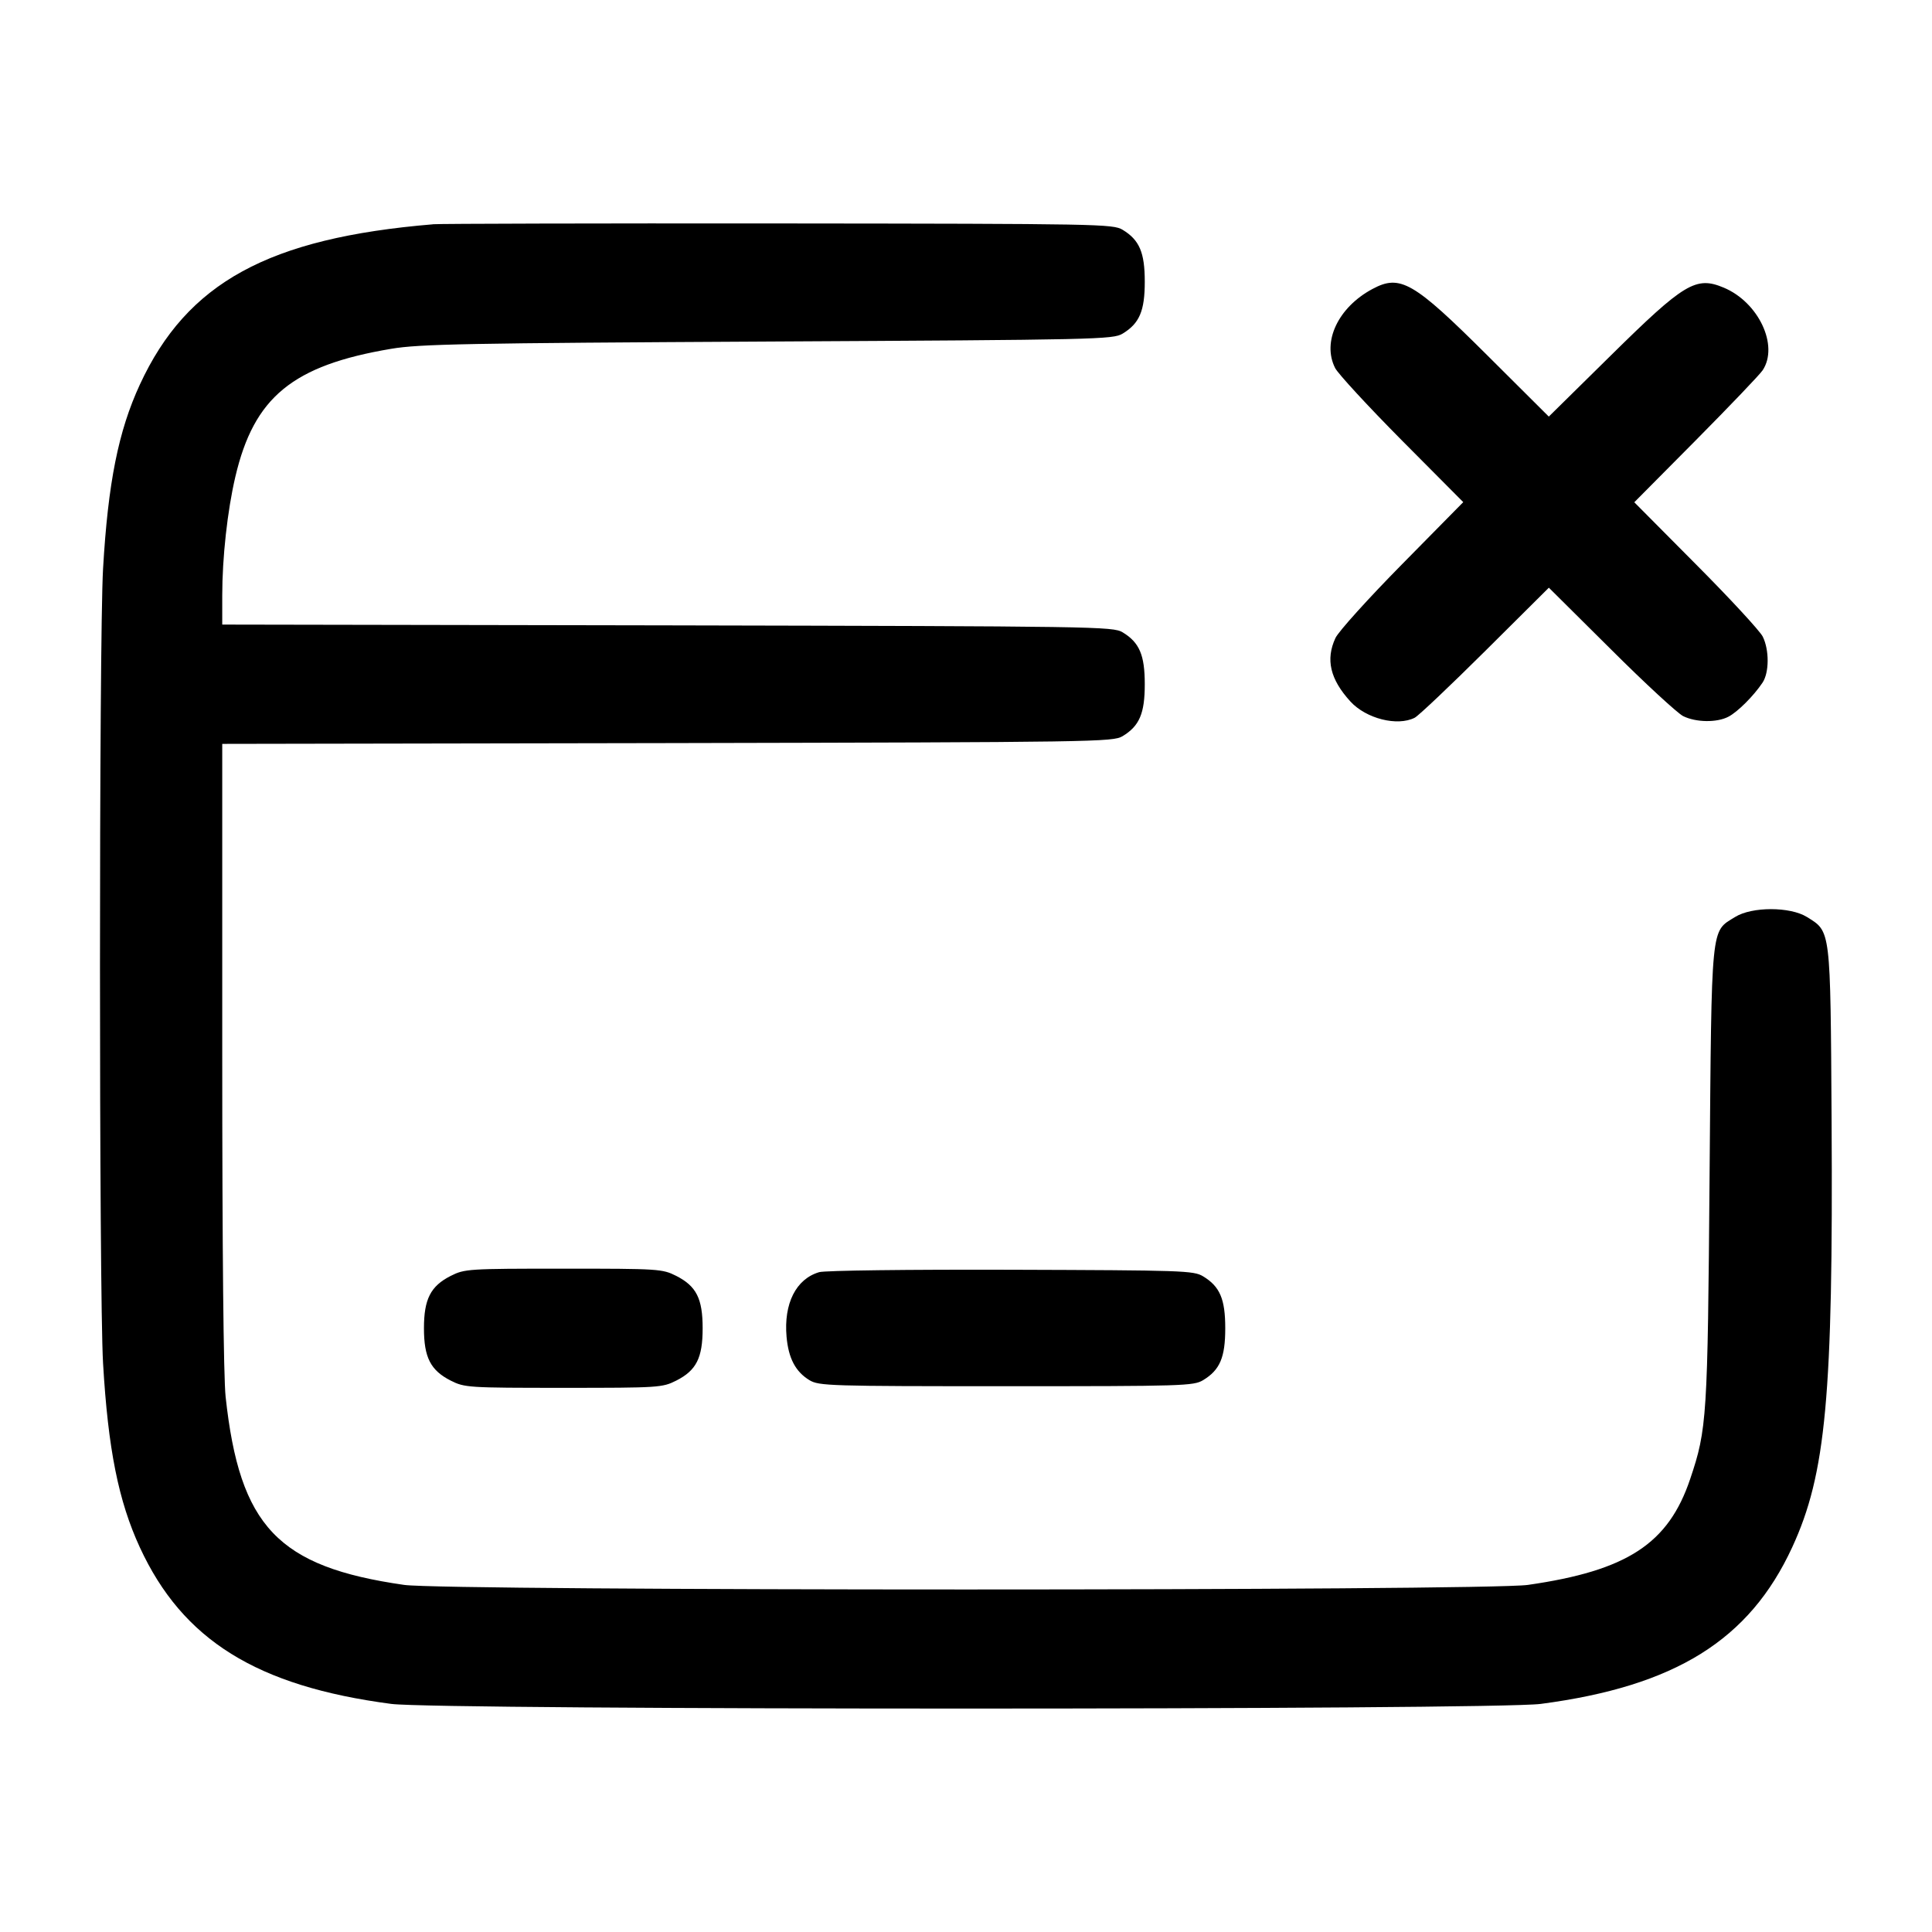 <!-- Generated by IcoMoon.io -->
<svg version="1.1" xmlns="http://www.w3.org/2000/svg" width="32" height="32" viewBox="0 0 32 32">
<title>card-remove-1</title>
<path d="M7.173 3.715c-2.725 0.227-4.076 0.965-4.857 2.656-0.355 0.768-0.527 1.627-0.609 3.049-0.068 1.171-0.068 11.989 0 13.16 0.083 1.423 0.255 2.281 0.609 3.049 0.709 1.536 1.937 2.3 4.164 2.593 0.78 0.103 18.26 0.103 19.040 0 2.227-0.293 3.455-1.057 4.164-2.593 0.56-1.213 0.68-2.505 0.653-7.069-0.020-3.2-0.011-3.124-0.409-3.372-0.279-0.173-0.911-0.173-1.189 0-0.407 0.253-0.388 0.065-0.423 4.279-0.032 4.023-0.043 4.203-0.321 5.029-0.361 1.073-1.044 1.519-2.688 1.755-0.701 0.101-17.912 0.101-18.613 0-2.092-0.3-2.724-0.967-2.957-3.115-0.035-0.327-0.056-2.425-0.056-5.667v-5.148l7.373-0.013c7.116-0.015 7.379-0.019 7.54-0.115 0.279-0.169 0.367-0.376 0.367-0.86s-0.088-0.691-0.367-0.86c-0.161-0.096-0.424-0.1-7.54-0.115l-7.373-0.013v-0.481c0-0.627 0.085-1.404 0.217-1.967 0.309-1.32 0.948-1.845 2.583-2.12 0.468-0.079 1.236-0.093 6.24-0.12 5.467-0.029 5.713-0.035 5.873-0.131 0.279-0.169 0.367-0.376 0.367-0.86s-0.088-0.691-0.367-0.86c-0.16-0.096-0.377-0.1-5.687-0.105-3.036-0.003-5.616 0.004-5.733 0.013zM22.731 4.787c-0.568 0.304-0.837 0.876-0.617 1.309 0.047 0.093 0.544 0.632 1.103 1.196l1.019 1.025-1.013 1.028c-0.557 0.565-1.055 1.116-1.104 1.223-0.165 0.355-0.088 0.683 0.248 1.051 0.26 0.284 0.777 0.415 1.065 0.269 0.064-0.033 0.589-0.531 1.169-1.107l1.053-1.047 1.027 1.020c0.564 0.563 1.104 1.060 1.197 1.107 0.211 0.105 0.56 0.111 0.752 0.009 0.152-0.080 0.416-0.343 0.563-0.563 0.112-0.168 0.113-0.543 0.003-0.764-0.047-0.093-0.544-0.632-1.107-1.197l-1.020-1.027 1.019-1.027c0.56-0.565 1.059-1.087 1.107-1.159 0.271-0.409-0.068-1.128-0.645-1.369-0.46-0.193-0.652-0.077-1.869 1.123l-1.028 1.013-1.025-1.021c-1.217-1.212-1.437-1.339-1.895-1.093zM7.465 21.133c-0.333 0.169-0.443 0.384-0.443 0.867s0.109 0.697 0.443 0.867c0.231 0.116 0.283 0.12 1.868 0.12s1.637-0.004 1.868-0.12c0.333-0.169 0.437-0.375 0.437-0.867s-0.104-0.697-0.437-0.867c-0.231-0.116-0.283-0.12-1.868-0.12s-1.637 0.004-1.868 0.12zM13.568 21.071c-0.384 0.113-0.589 0.52-0.54 1.072 0.032 0.356 0.149 0.577 0.379 0.717 0.159 0.095 0.324 0.1 3.26 0.1s3.101-0.005 3.26-0.1c0.279-0.169 0.367-0.376 0.367-0.86s-0.088-0.691-0.367-0.86c-0.157-0.095-0.331-0.1-3.18-0.109-1.701-0.005-3.085 0.012-3.179 0.040z"></path>
</svg>
